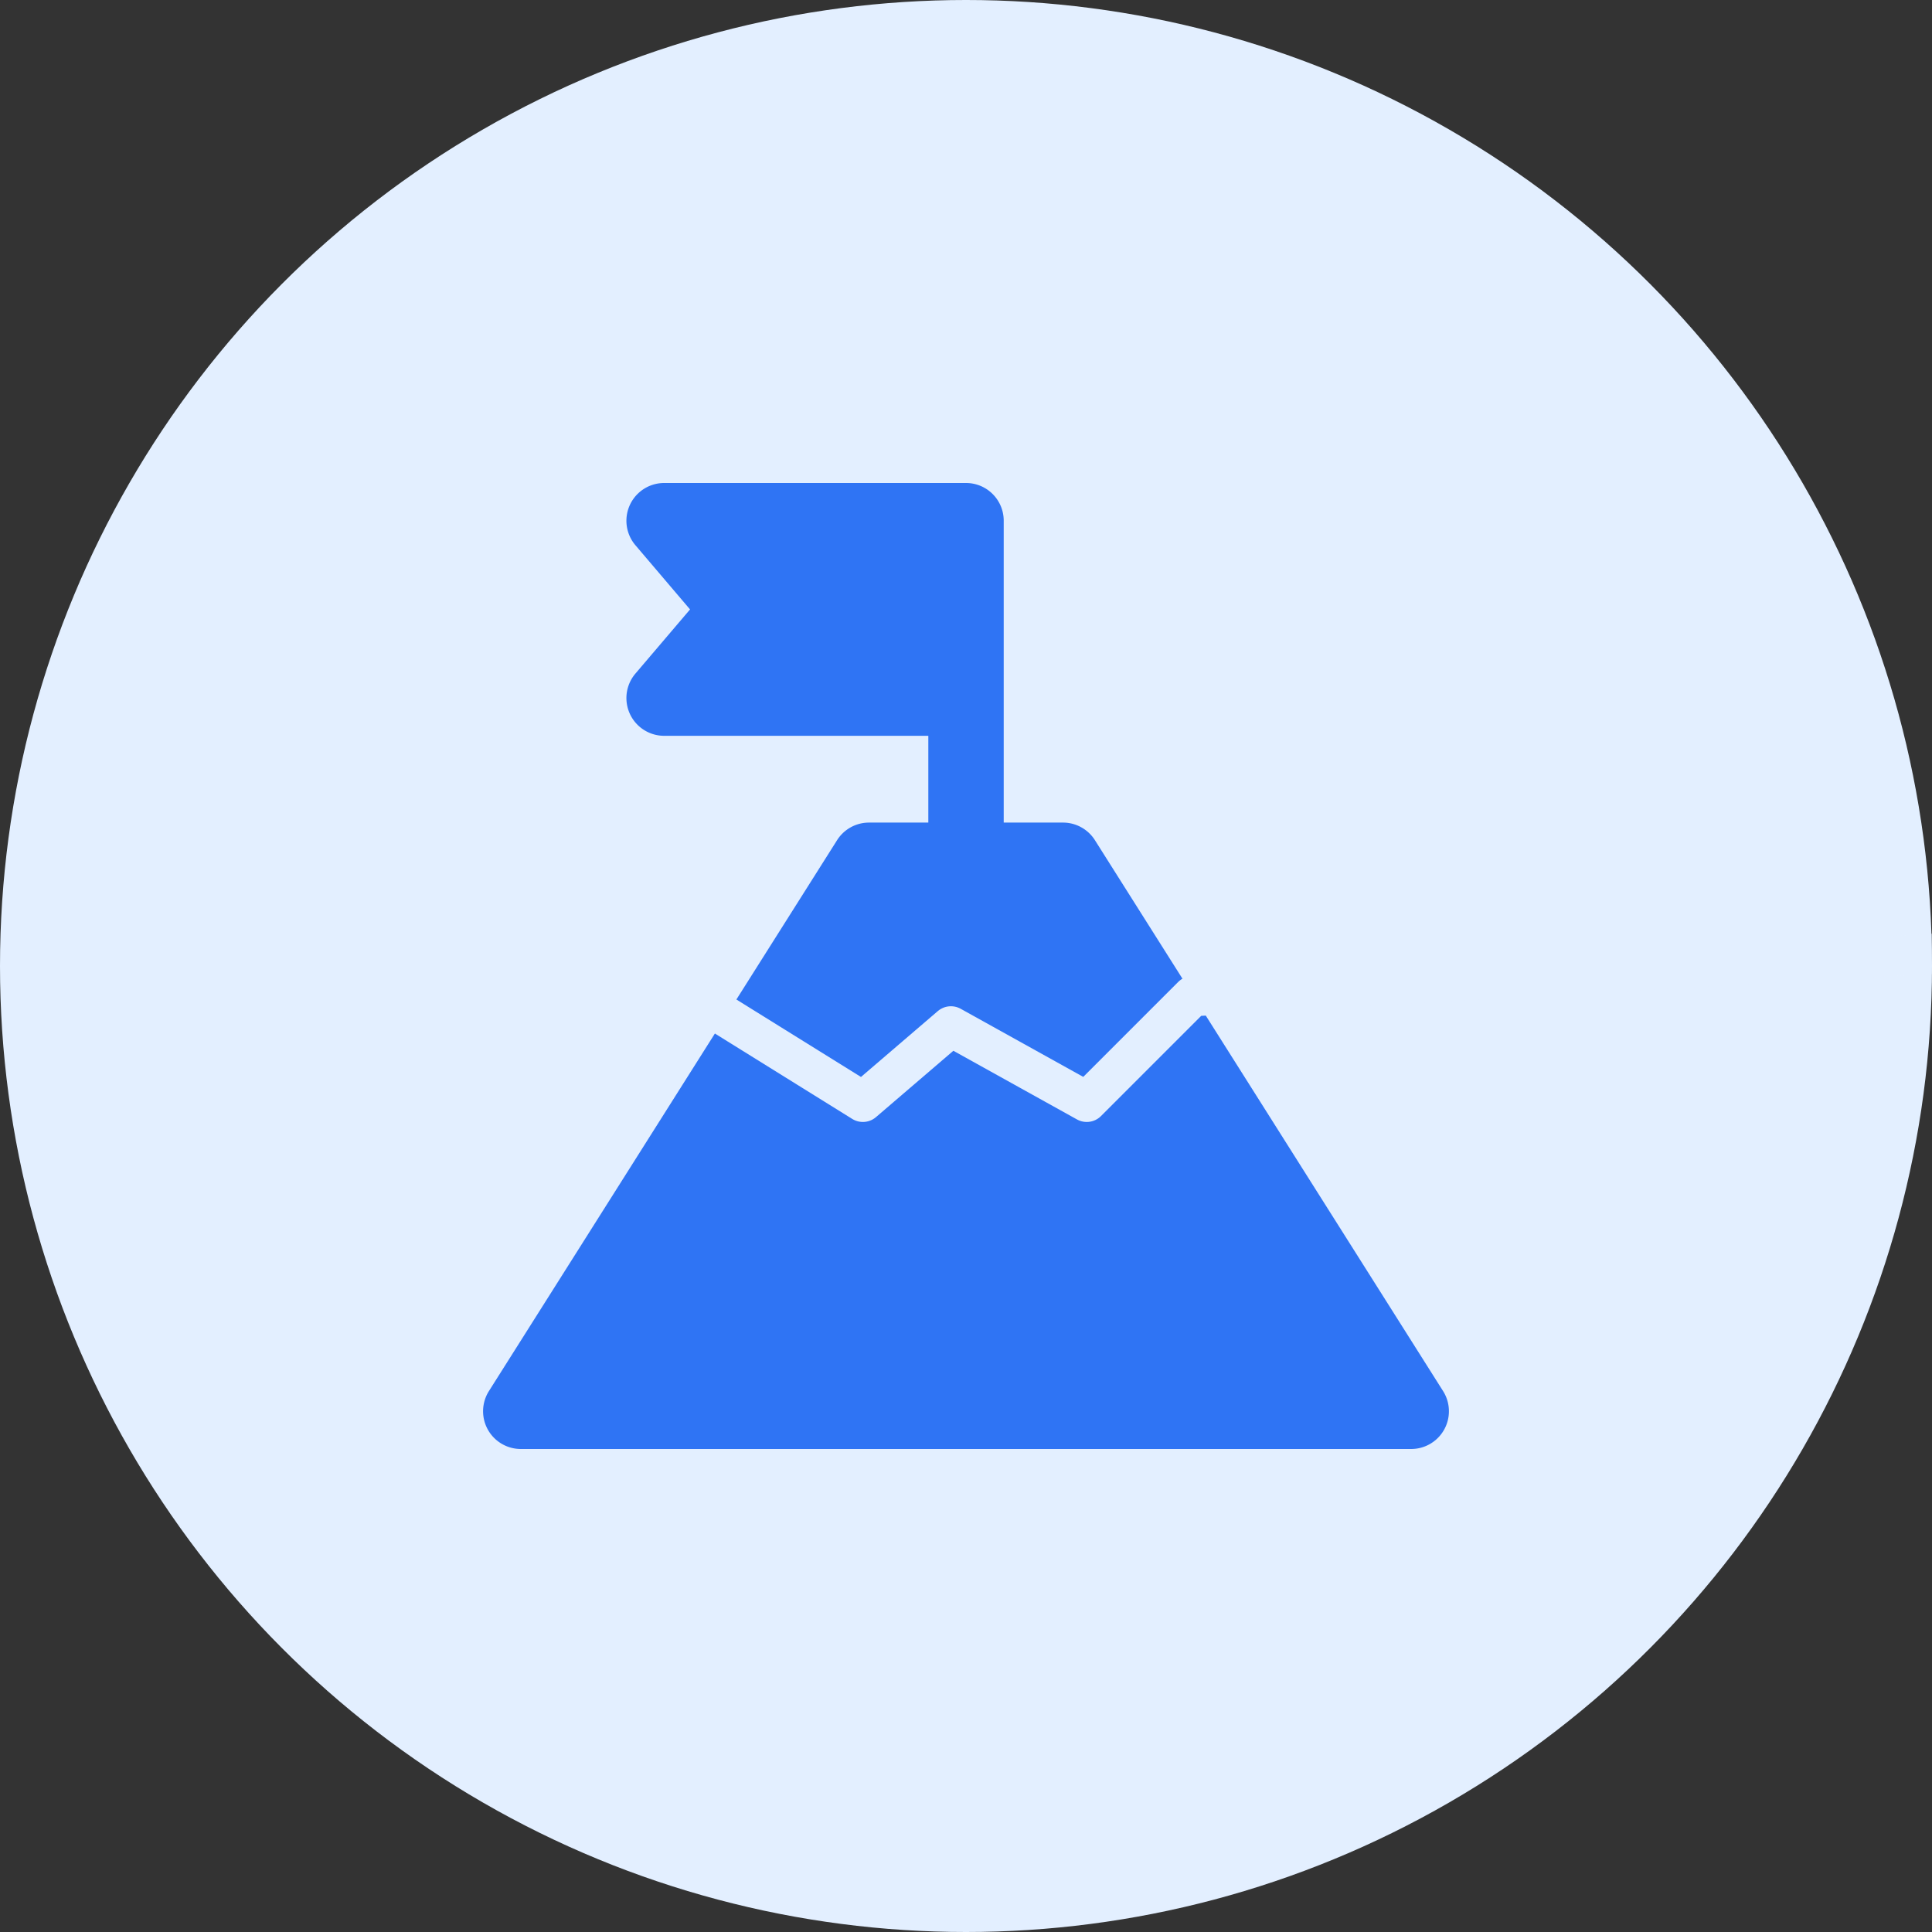 <svg width="48" height="48" xmlns="http://www.w3.org/2000/svg" xmlns:xlink="http://www.w3.org/1999/xlink">
    <rect width="100%" height="100%" fill="#333333" stroke="none"/>
    <defs>
        <circle id="a" cx="24" cy="24" r="24"/>
    </defs>
    <g fill="none" fill-rule="evenodd">
        <mask id="b" fill="#fff">
            <use xlink:href="#a"/>
        </mask>
        <use fill="#E3EFFF" fill-rule="nonzero" xlink:href="#a"/>
        <g mask="url(#b)" fill="#2F74F4" fill-rule="nonzero">
            <path d="M24 12c.518 0 .937.42.937.937v7.5h1.474c.321 0 .62.165.792.437l8.65 13.687A.938.938 0 0 1 35.062 36H12.94a.938.938 0 0 1-.793-1.439l8.65-13.687a.938.938 0 0 1 .793-.437h1.474v-2.156H16.5a.938.938 0 0 1-.714-1.545l1.358-1.595-1.358-1.596A.938.938 0 0 1 16.5 12z"/>
            <path d="m14.64 34.125 4.39-6.947 1.59 1.379a.937.937 0 0 0 1.229 0L24 26.692l2.151 1.865a.937.937 0 0 0 1.229 0l1.59-1.379 4.39 6.947H14.64z"/>
            <path stroke="#E3EFFF" stroke-linejoin="round" d="m17.863 25.152 3.575 2.223 2.187-1.875L27 27.375l2.625-2.625 26.188-1.5"/>
        </g>
    </g>
</svg>
